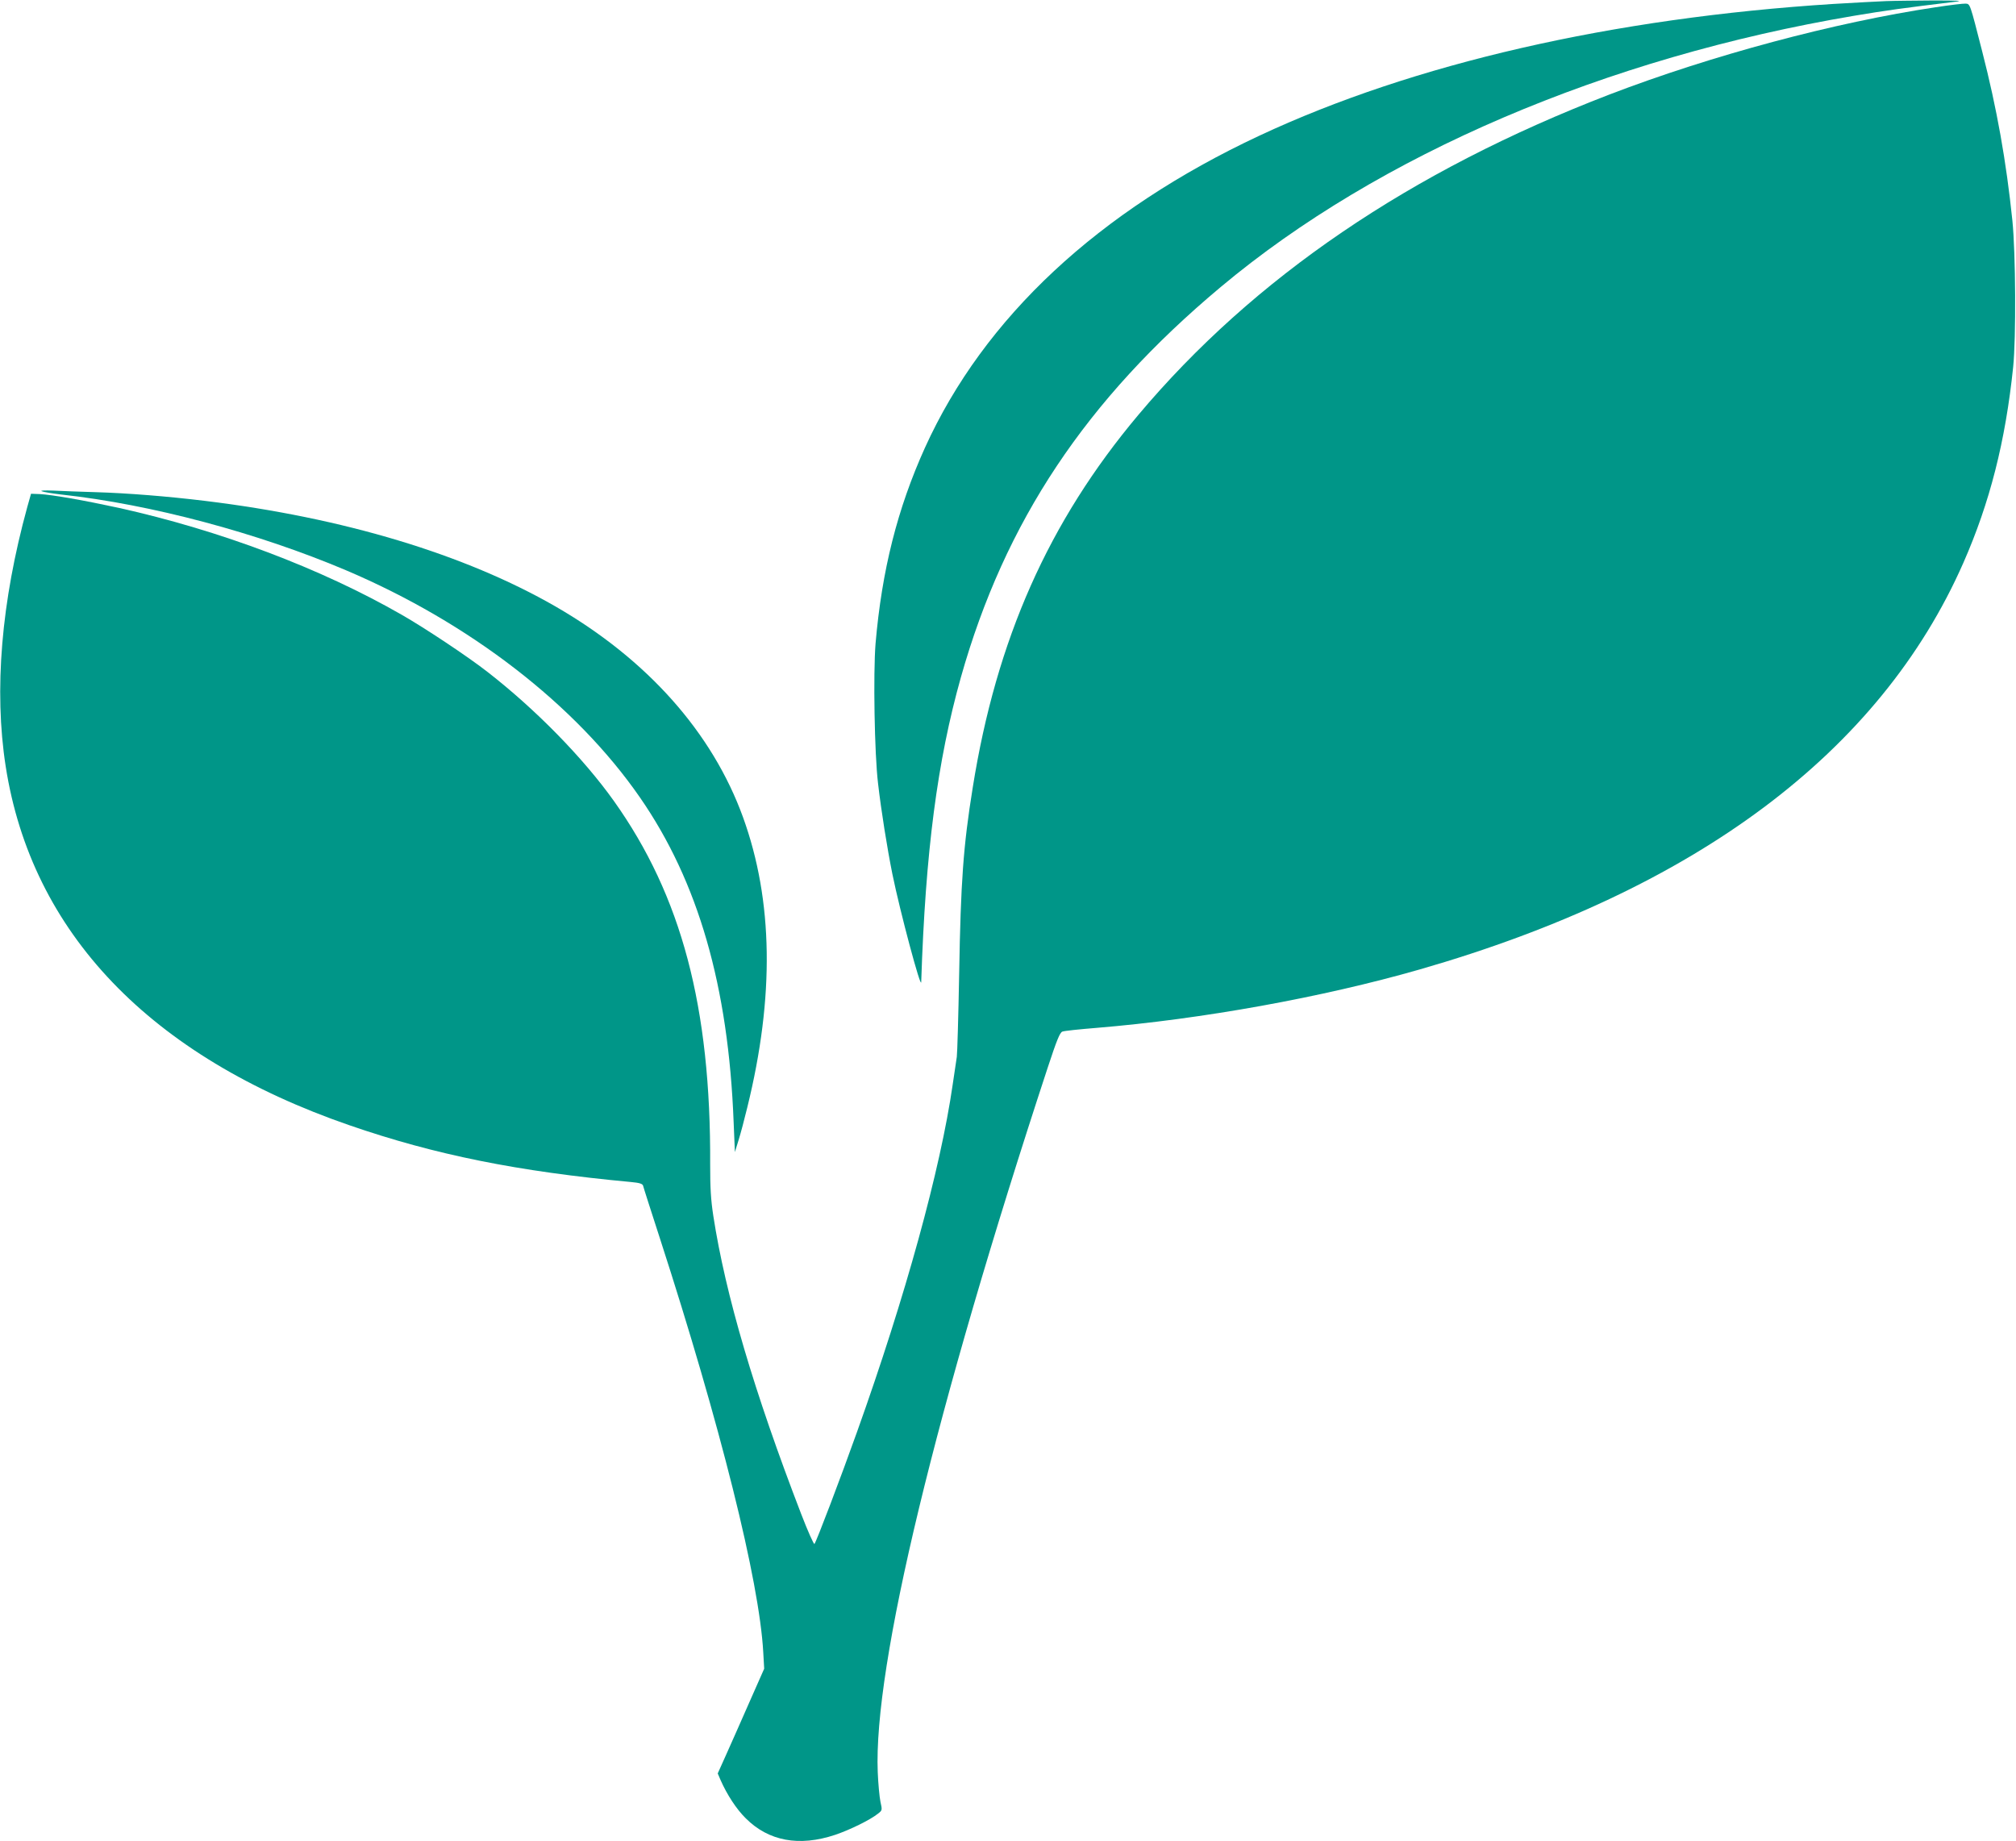 <?xml version="1.0" standalone="no"?>
<!DOCTYPE svg PUBLIC "-//W3C//DTD SVG 20010904//EN"
 "http://www.w3.org/TR/2001/REC-SVG-20010904/DTD/svg10.dtd">
<svg version="1.0" xmlns="http://www.w3.org/2000/svg"
 width="1280pt" height="1169pt" viewBox="0 0 1280 1169"
 preserveAspectRatio="xMidYMid meet">
<g transform="translate(0,1169) scale(0.1,-0.1)"
fill="#009688" stroke="none">
<path d="M11975 11683 c-49 -2 -200 -10 -334 -18 -1403 -89 -2667 -379 -3644
-836 -1024 -479 -1749 -1155 -2124 -1981 -175 -387 -274 -779 -314 -1245 -15
-187 -7 -699 16 -888 20 -174 58 -411 91 -575 49 -240 182 -737 183 -685 27
827 102 1402 252 1935 279 988 793 1761 1650 2478 1002 839 2444 1456 4022
1722 203 34 304 48 642 89 53 6 20 8 -140 8 -115 -1 -250 -2 -300 -4z"/>
<path d="M12290 11644 c-642 -96 -1424 -306 -2071 -554 -1266 -487 -2259
-1163 -2992 -2035 -569 -677 -901 -1425 -1051 -2366 -60 -372 -76 -597 -86
-1179 -5 -272 -12 -511 -15 -530 -3 -19 -15 -98 -26 -175 -78 -541 -300 -1346
-607 -2205 -103 -289 -260 -702 -271 -713 -4 -4 -42 81 -84 190 -299 776 -481
1393 -558 1893 -16 104 -20 179 -20 325 5 1001 -182 1706 -611 2309 -196 275
-498 583 -803 820 -121 95 -401 281 -545 363 -514 295 -1155 536 -1794 678
-226 49 -425 84 -505 88 l-54 2 -24 -85 c-165 -601 -212 -1162 -137 -1645 164
-1056 917 -1843 2184 -2280 541 -187 1067 -293 1787 -360 54 -5 72 -11 76 -23
2 -10 50 -159 106 -332 385 -1188 632 -2178 657 -2630 l6 -105 -95 -215 c-52
-118 -118 -268 -147 -332 l-53 -118 18 -42 c40 -91 100 -184 160 -243 145
-145 339 -181 567 -105 95 32 225 96 273 135 27 21 27 22 15 76 -6 29 -14 113
-17 186 -28 673 366 2305 1080 4477 56 170 76 220 92 226 11 5 110 15 220 24
665 55 1430 193 2050 371 1752 504 2922 1379 3451 2582 168 382 267 771 316
1243 19 185 16 722 -5 930 -39 376 -98 709 -192 1075 -78 305 -76 300 -105
302 -14 1 -99 -9 -190 -23z"/>
<path d="M265 8571 c11 -5 67 -14 125 -21 568 -62 1245 -243 1805 -480 787
-334 1461 -855 1868 -1443 370 -534 562 -1199 595 -2062 l8 -190 23 75 c13 41
38 135 56 210 173 702 164 1312 -27 1840 -195 539 -609 1004 -1192 1340 -576
331 -1345 563 -2226 670 -239 29 -490 49 -690 55 -96 3 -218 7 -270 10 -57 2
-87 1 -75 -4z"/>
</g>
</svg>
